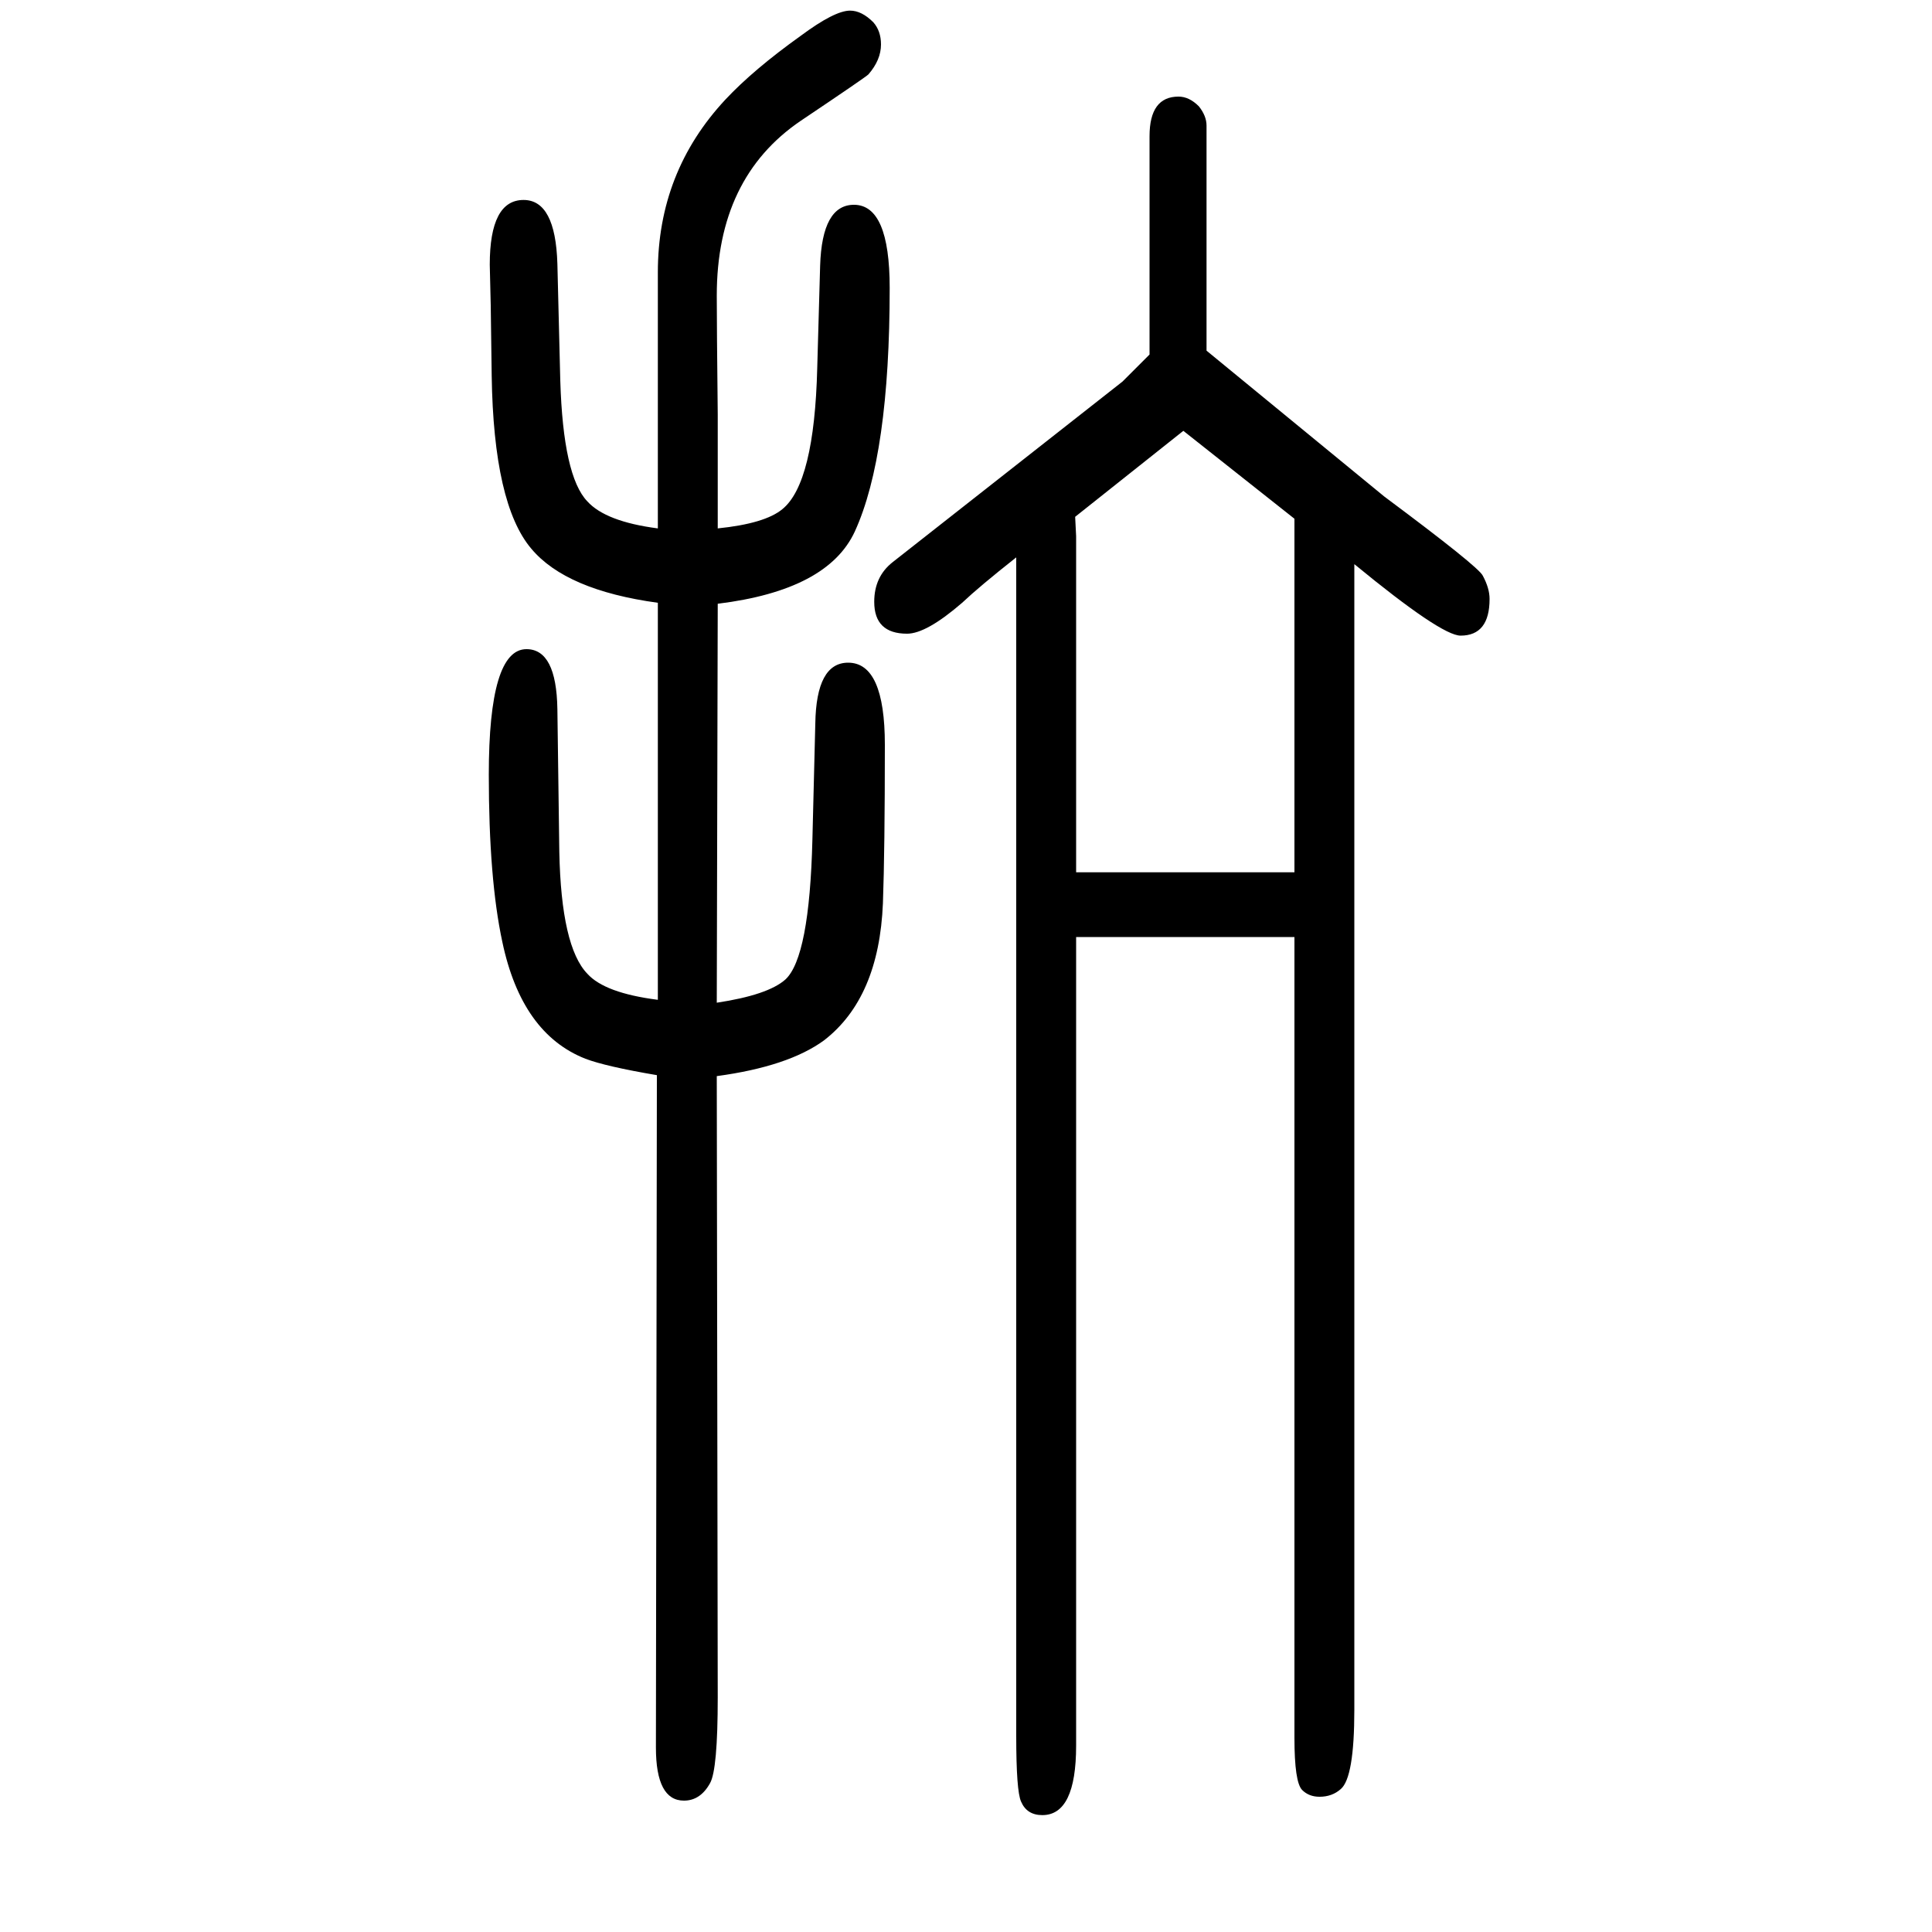 <svg xmlns="http://www.w3.org/2000/svg" xmlns:xlink="http://www.w3.org/1999/xlink" height="100" width="100" version="1.1"><path d="M1402 1066v-1186q0 -70 -14 -82q-9 -8 -22 -8q-11 0 -18 7q-8 8 -8 54v829h-226v-837q0 -72 -35 -72q-16 0 -22 14q-5 11 -5 68v1220q-38 -30 -56 -47q-37 -32 -57 -32q-34 0 -34 33q0 26 19 41l238 187l28 28v226q0 41 30 41q11 0 21 -10q8 -10 8 -20v-233l184 -151
q98 -73 102 -82q7 -13 7 -24q0 -38 -30 -38q-20 0 -110 74zM1114 747h226v339v27l-115 91l-112 -89l1 -20v-348zM743 1103q49 5 67 20q33 27 36 146l3 106q2 63 35 63q37 0 37 -86q0 -173 -36 -252q-28 -61 -142 -75l-1 -413q53 8 71 24q25 23 28 145l3 120q1 63 34 63
q38 0 38 -85q0 -109 -2 -164q-4 -98 -61 -142q-37 -27 -111 -37l1 -643q0 -75 -8 -89q-10 -18 -27 -18q-29 0 -29 55l1 696q-53 9 -74 17q-66 26 -86 121q-14 65 -14 173q0 130 39 130q31 0 32 -62l2 -148q2 -98 29 -126q18 -20 73 -27v411q-95 13 -131 56q-39 46 -41 179
l-1 73l-1 42q0 67 35 67q33 0 35 -66l3 -121q3 -99 28 -125q19 -21 73 -28v265q0 104 70 179q29 31 78 66q35 26 51 26q12 0 24 -12q8 -9 8 -23q0 -16 -13 -31q-3 -3 -70 -48q-87 -59 -87 -181q0 -30 1 -123v-48v-70z" style="" transform="scale(0.05 -0.05) translate(0 -1650)"/></svg>